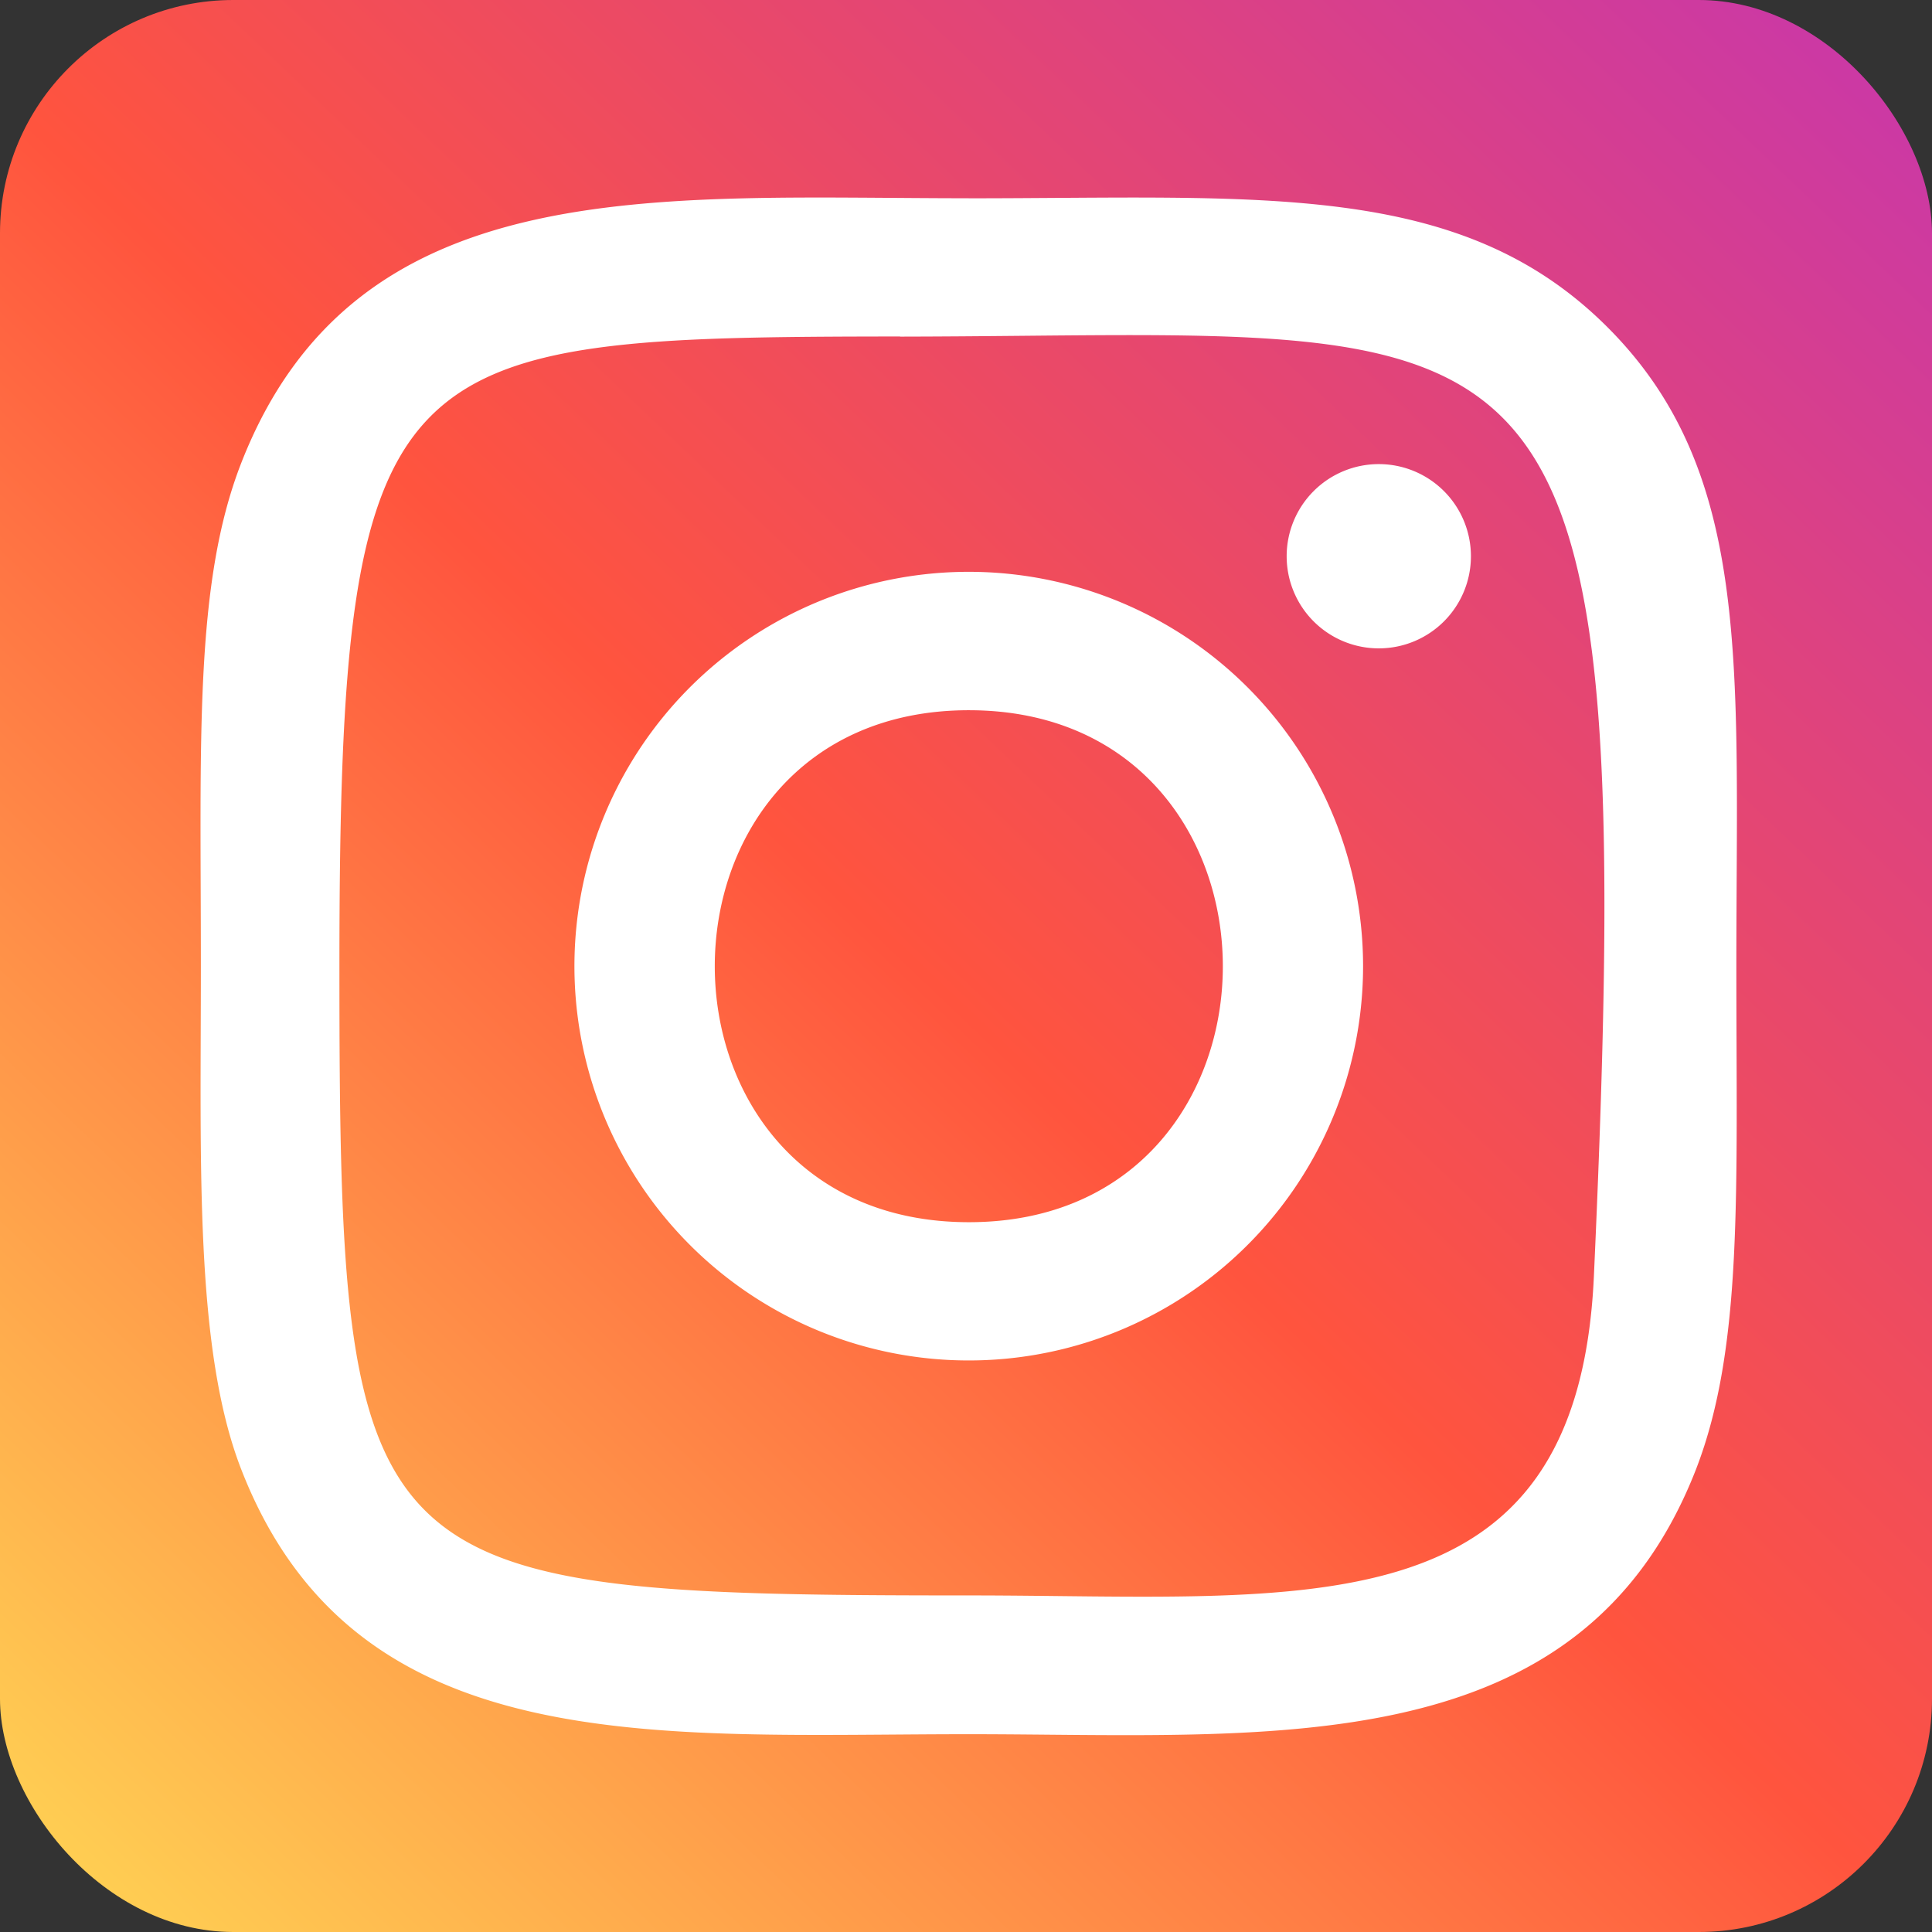 <svg xmlns="http://www.w3.org/2000/svg" xmlns:xlink="http://www.w3.org/1999/xlink" width="41.416" height="41.416" viewBox="0 0 41.416 41.416">
  <rect x="0" y="0" width="41.416" height="41.416" fill="#333333" stroke="none"/>
  <defs>
    <style>
      .cls-1 {
        fill: #d13c9b;
      }

      .cls-2 {
        clip-path: url(#clip-path);
      }

      .cls-3 {
        fill: url(#linear-gradient);
      }

      .cls-4 {
        fill: #fff;
      }
    </style>
    <clipPath id="clip-path">
      <rect id="Rectangle_114" data-name="Rectangle 114" class="cls-1" width="41.416" height="41.416" rx="5" transform="translate(0 0)"/>
    </clipPath>
    <linearGradient id="linear-gradient" x1="0.032" y1="0.956" x2="0.94" y2="0.042" gradientUnits="objectBoundingBox">
      <stop offset="0" stop-color="#fd5"/>
      <stop offset="0.5" stop-color="#ff543e"/>
      <stop offset="1" stop-color="#c837ab"/>
    </linearGradient>
  </defs>
  <g id="Mask_Group_2" data-name="Mask Group 2" class="cls-2">
    <g id="instagram" transform="translate(-1.648 -1.653)">
      <path id="Path_846" data-name="Path 846" class="cls-3" d="M2.771,3.025c-3.5,3.639-2.786,7.5-2.786,19.249,0,9.753-1.7,19.53,7.2,21.831,2.781.715,27.421.715,30.2,0,3.708-.957,6.725-3.964,7.137-9.208.058-.732.058-24.493,0-25.24C44.083,4.067,40.645.848,36.114.2c-1.038-.15-1.246-.2-6.574-.2C10.642,0,6.5-.841,2.771,3.025Z" transform="translate(0.145 0.08)"/>
      <path id="Path_847" data-name="Path 847" class="cls-4" d="M22.975,6.518c-6.745,0-13.15-.6-15.6,5.679-1.011,2.593-.864,5.961-.864,10.784,0,4.232-.136,8.209.864,10.782,2.441,6.283,8.9,5.681,15.593,5.681,6.459,0,13.119.672,15.595-5.681,1.012-2.619.864-5.937.864-10.782,0-6.431.355-10.583-2.764-13.7-3.158-3.158-7.429-2.762-13.7-2.762ZM21.5,9.484C35.57,9.462,37.361,7.9,36.373,29.627c-.351,7.685-6.2,6.842-13.4,6.842-13.115,0-13.492-.375-13.492-13.5C9.485,9.7,10.525,9.492,21.5,9.481Zm10.262,2.733a1.975,1.975,0,1,0,1.975,1.975A1.975,1.975,0,0,0,31.762,12.217Zm-8.787,2.309a8.453,8.453,0,1,0,8.45,8.454,8.454,8.454,0,0,0-8.45-8.454Zm0,2.967c7.254,0,7.263,10.975,0,10.975S15.712,17.493,22.975,17.493Z" transform="translate(-0.557 -0.615)"/>
    </g>
  </g>
</svg>
